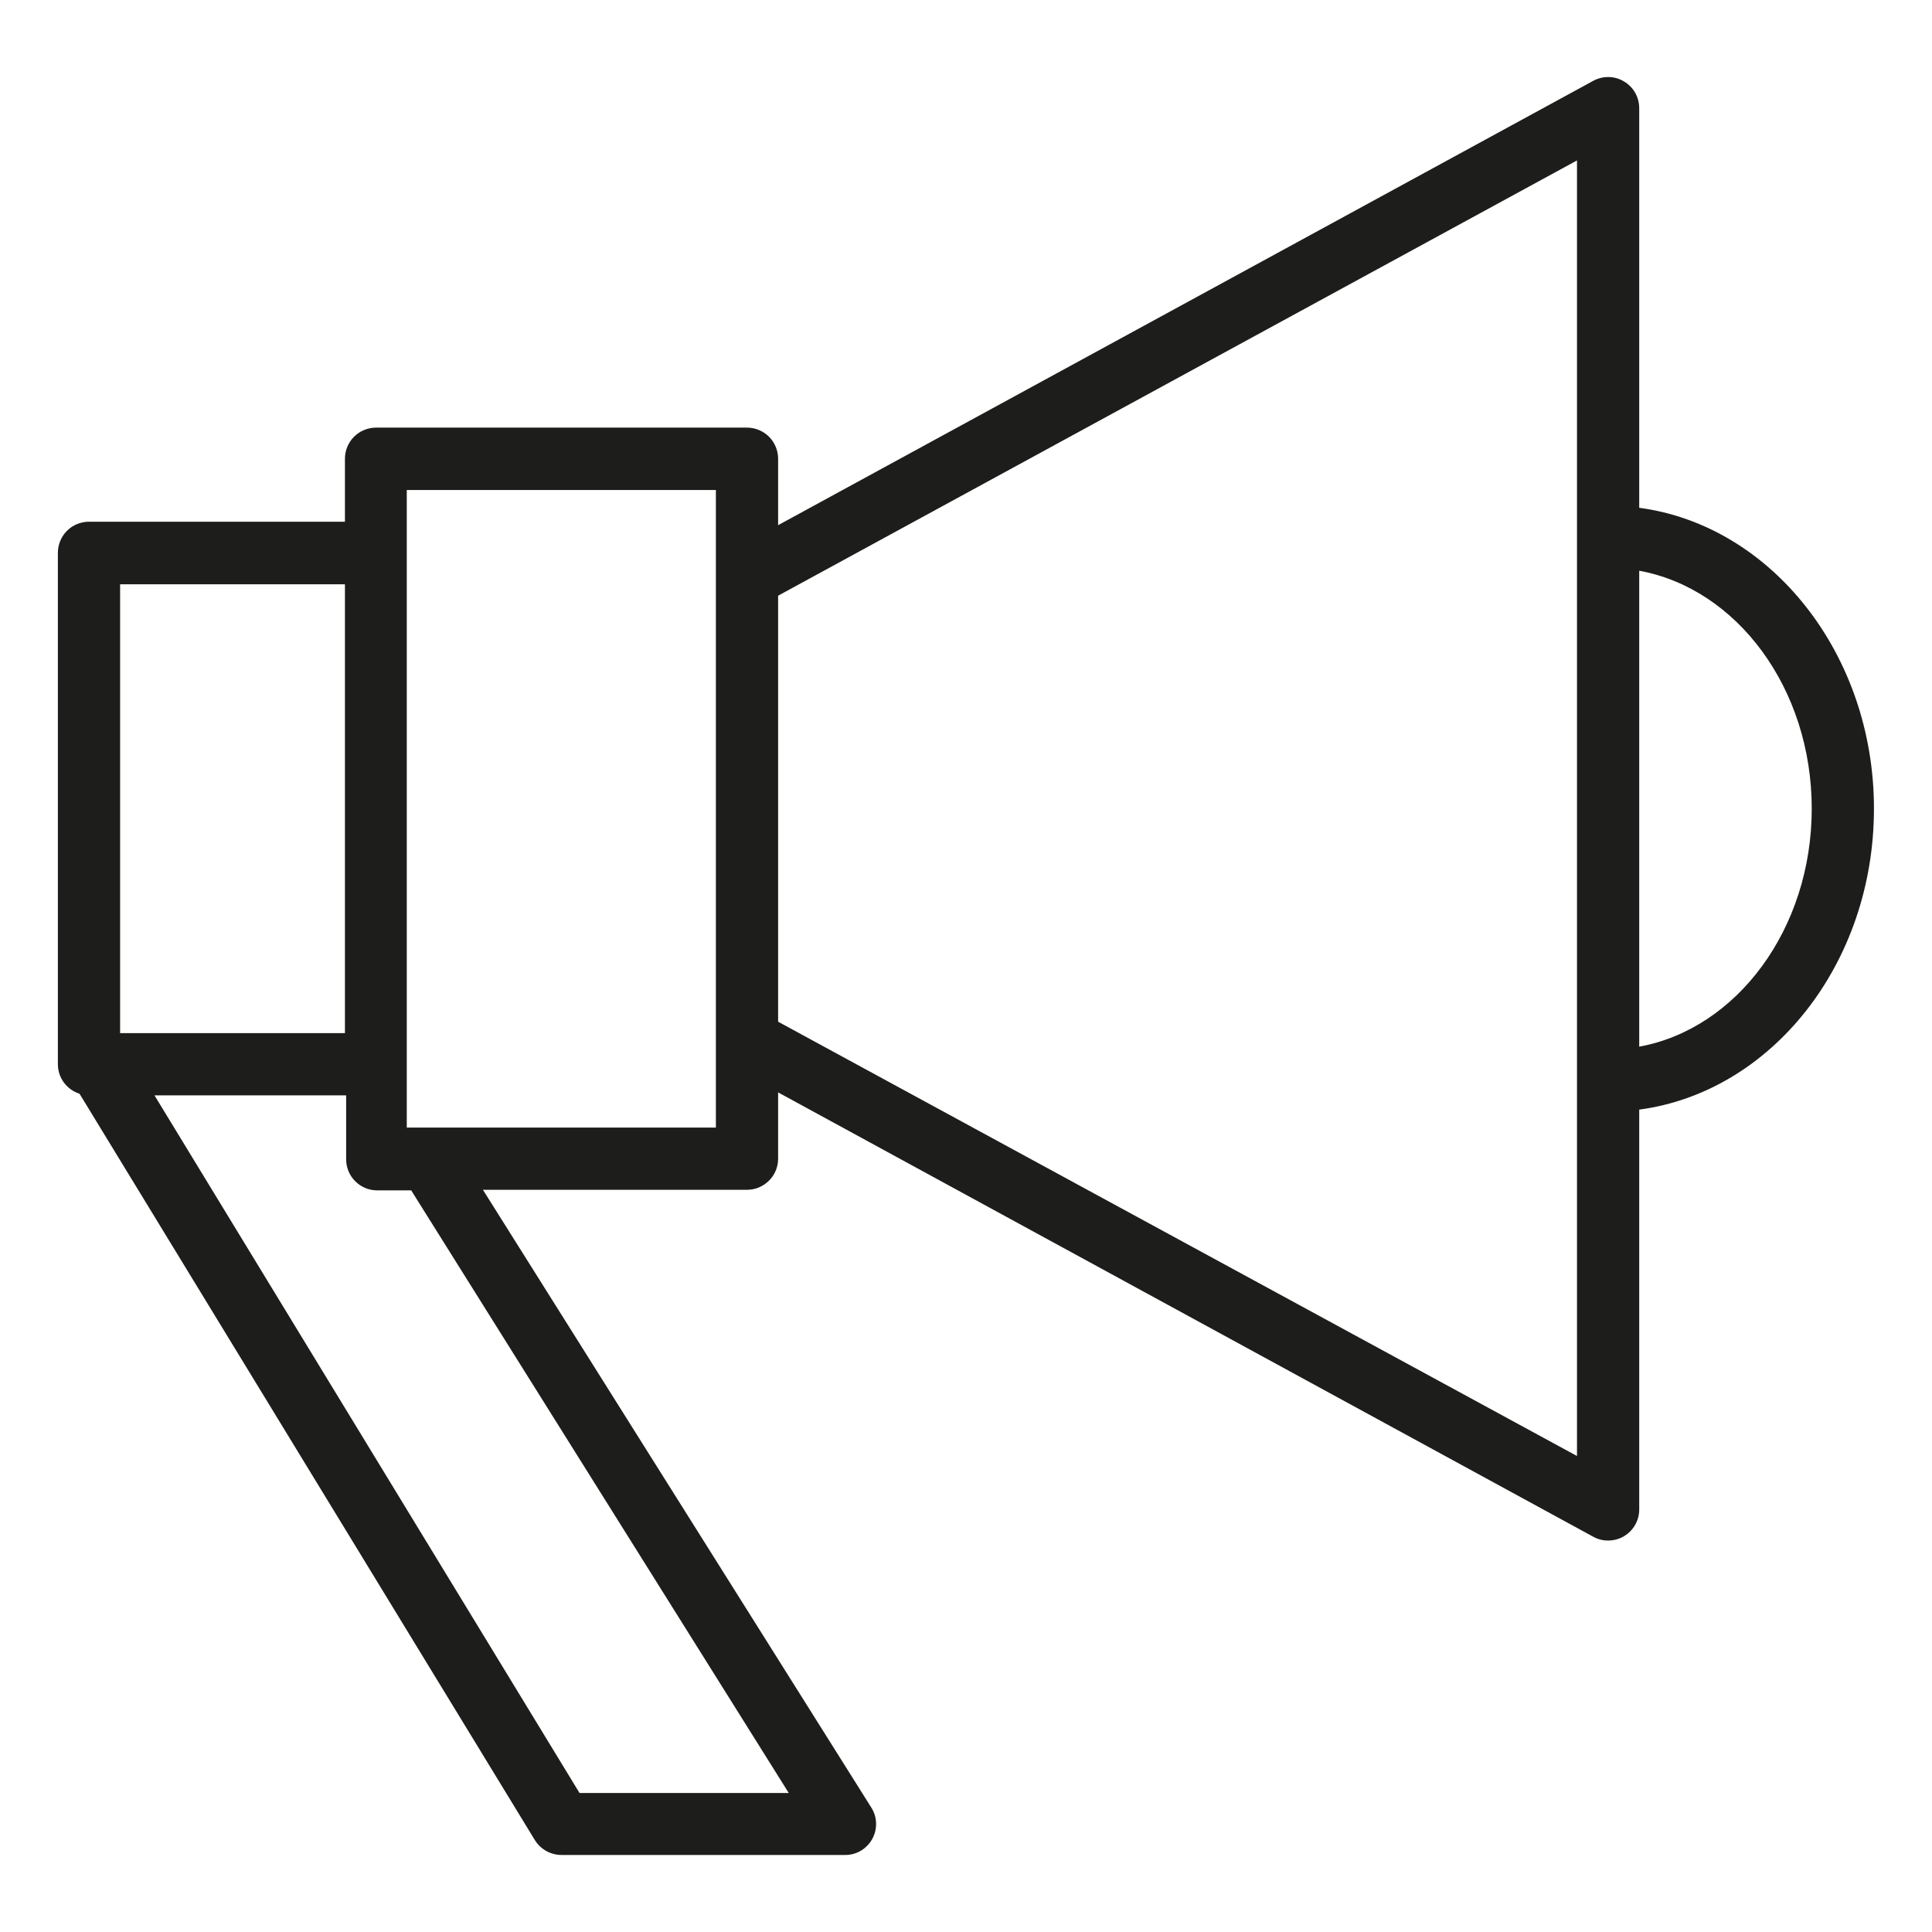 <svg width="24" height="24" viewBox="0 0 24 24" fill="none" xmlns="http://www.w3.org/2000/svg">
<g clip-path="url(#clip0_2505_19737)">
<path d="M23.279 10.045C23.279 8.125 22.002 6.526 20.363 6.308V1.345C20.363 1.278 20.346 1.212 20.313 1.153C20.28 1.095 20.232 1.046 20.174 1.012C20.117 0.977 20.051 0.958 19.984 0.957C19.917 0.956 19.851 0.972 19.792 1.004L9.666 6.524V5.698C9.666 5.596 9.625 5.498 9.553 5.425C9.48 5.353 9.382 5.312 9.28 5.312H4.669C4.567 5.313 4.469 5.354 4.397 5.426C4.326 5.498 4.285 5.596 4.285 5.698V6.481H1.105C1.054 6.481 1.003 6.491 0.956 6.511C0.909 6.53 0.866 6.559 0.83 6.596C0.794 6.632 0.766 6.675 0.747 6.723C0.728 6.77 0.718 6.821 0.719 6.872V13.22C0.719 13.302 0.745 13.382 0.793 13.447C0.842 13.513 0.91 13.562 0.988 13.587L6.644 22.858C6.679 22.915 6.728 22.961 6.786 22.994C6.844 23.026 6.909 23.043 6.976 23.043H10.496C10.565 23.044 10.633 23.026 10.693 22.991C10.752 22.956 10.802 22.905 10.835 22.845C10.868 22.785 10.885 22.716 10.883 22.647C10.881 22.578 10.86 22.511 10.823 22.453L5.999 14.78H9.28C9.381 14.78 9.478 14.74 9.55 14.669C9.623 14.599 9.664 14.502 9.666 14.401V13.57L19.792 19.09C19.85 19.122 19.916 19.139 19.983 19.137C20.05 19.136 20.116 19.118 20.173 19.084C20.231 19.049 20.279 19.001 20.312 18.943C20.345 18.885 20.363 18.819 20.363 18.752V13.784C22.002 13.566 23.279 11.975 23.279 10.045ZM1.492 7.258H4.285V12.834H1.492V7.258ZM9.798 22.273H7.199L1.919 13.607H4.3V14.401C4.3 14.503 4.34 14.601 4.412 14.673C4.484 14.746 4.582 14.787 4.684 14.787H5.108L9.798 22.273ZM8.893 14.007H5.053V6.087H8.893V14.007ZM19.59 18.087L9.666 12.692V7.4L19.59 1.993V18.087ZM20.363 12.992V7.09C21.575 7.311 22.506 8.55 22.506 10.045C22.506 11.54 21.575 12.781 20.363 13.002V12.992Z" fill="#1D1D1B"/>
</g>
<defs>
<clipPath id="clip0_2505_19737">
<rect width="24" height="24" fill="white"/>
</clipPath>
</defs>
</svg>
